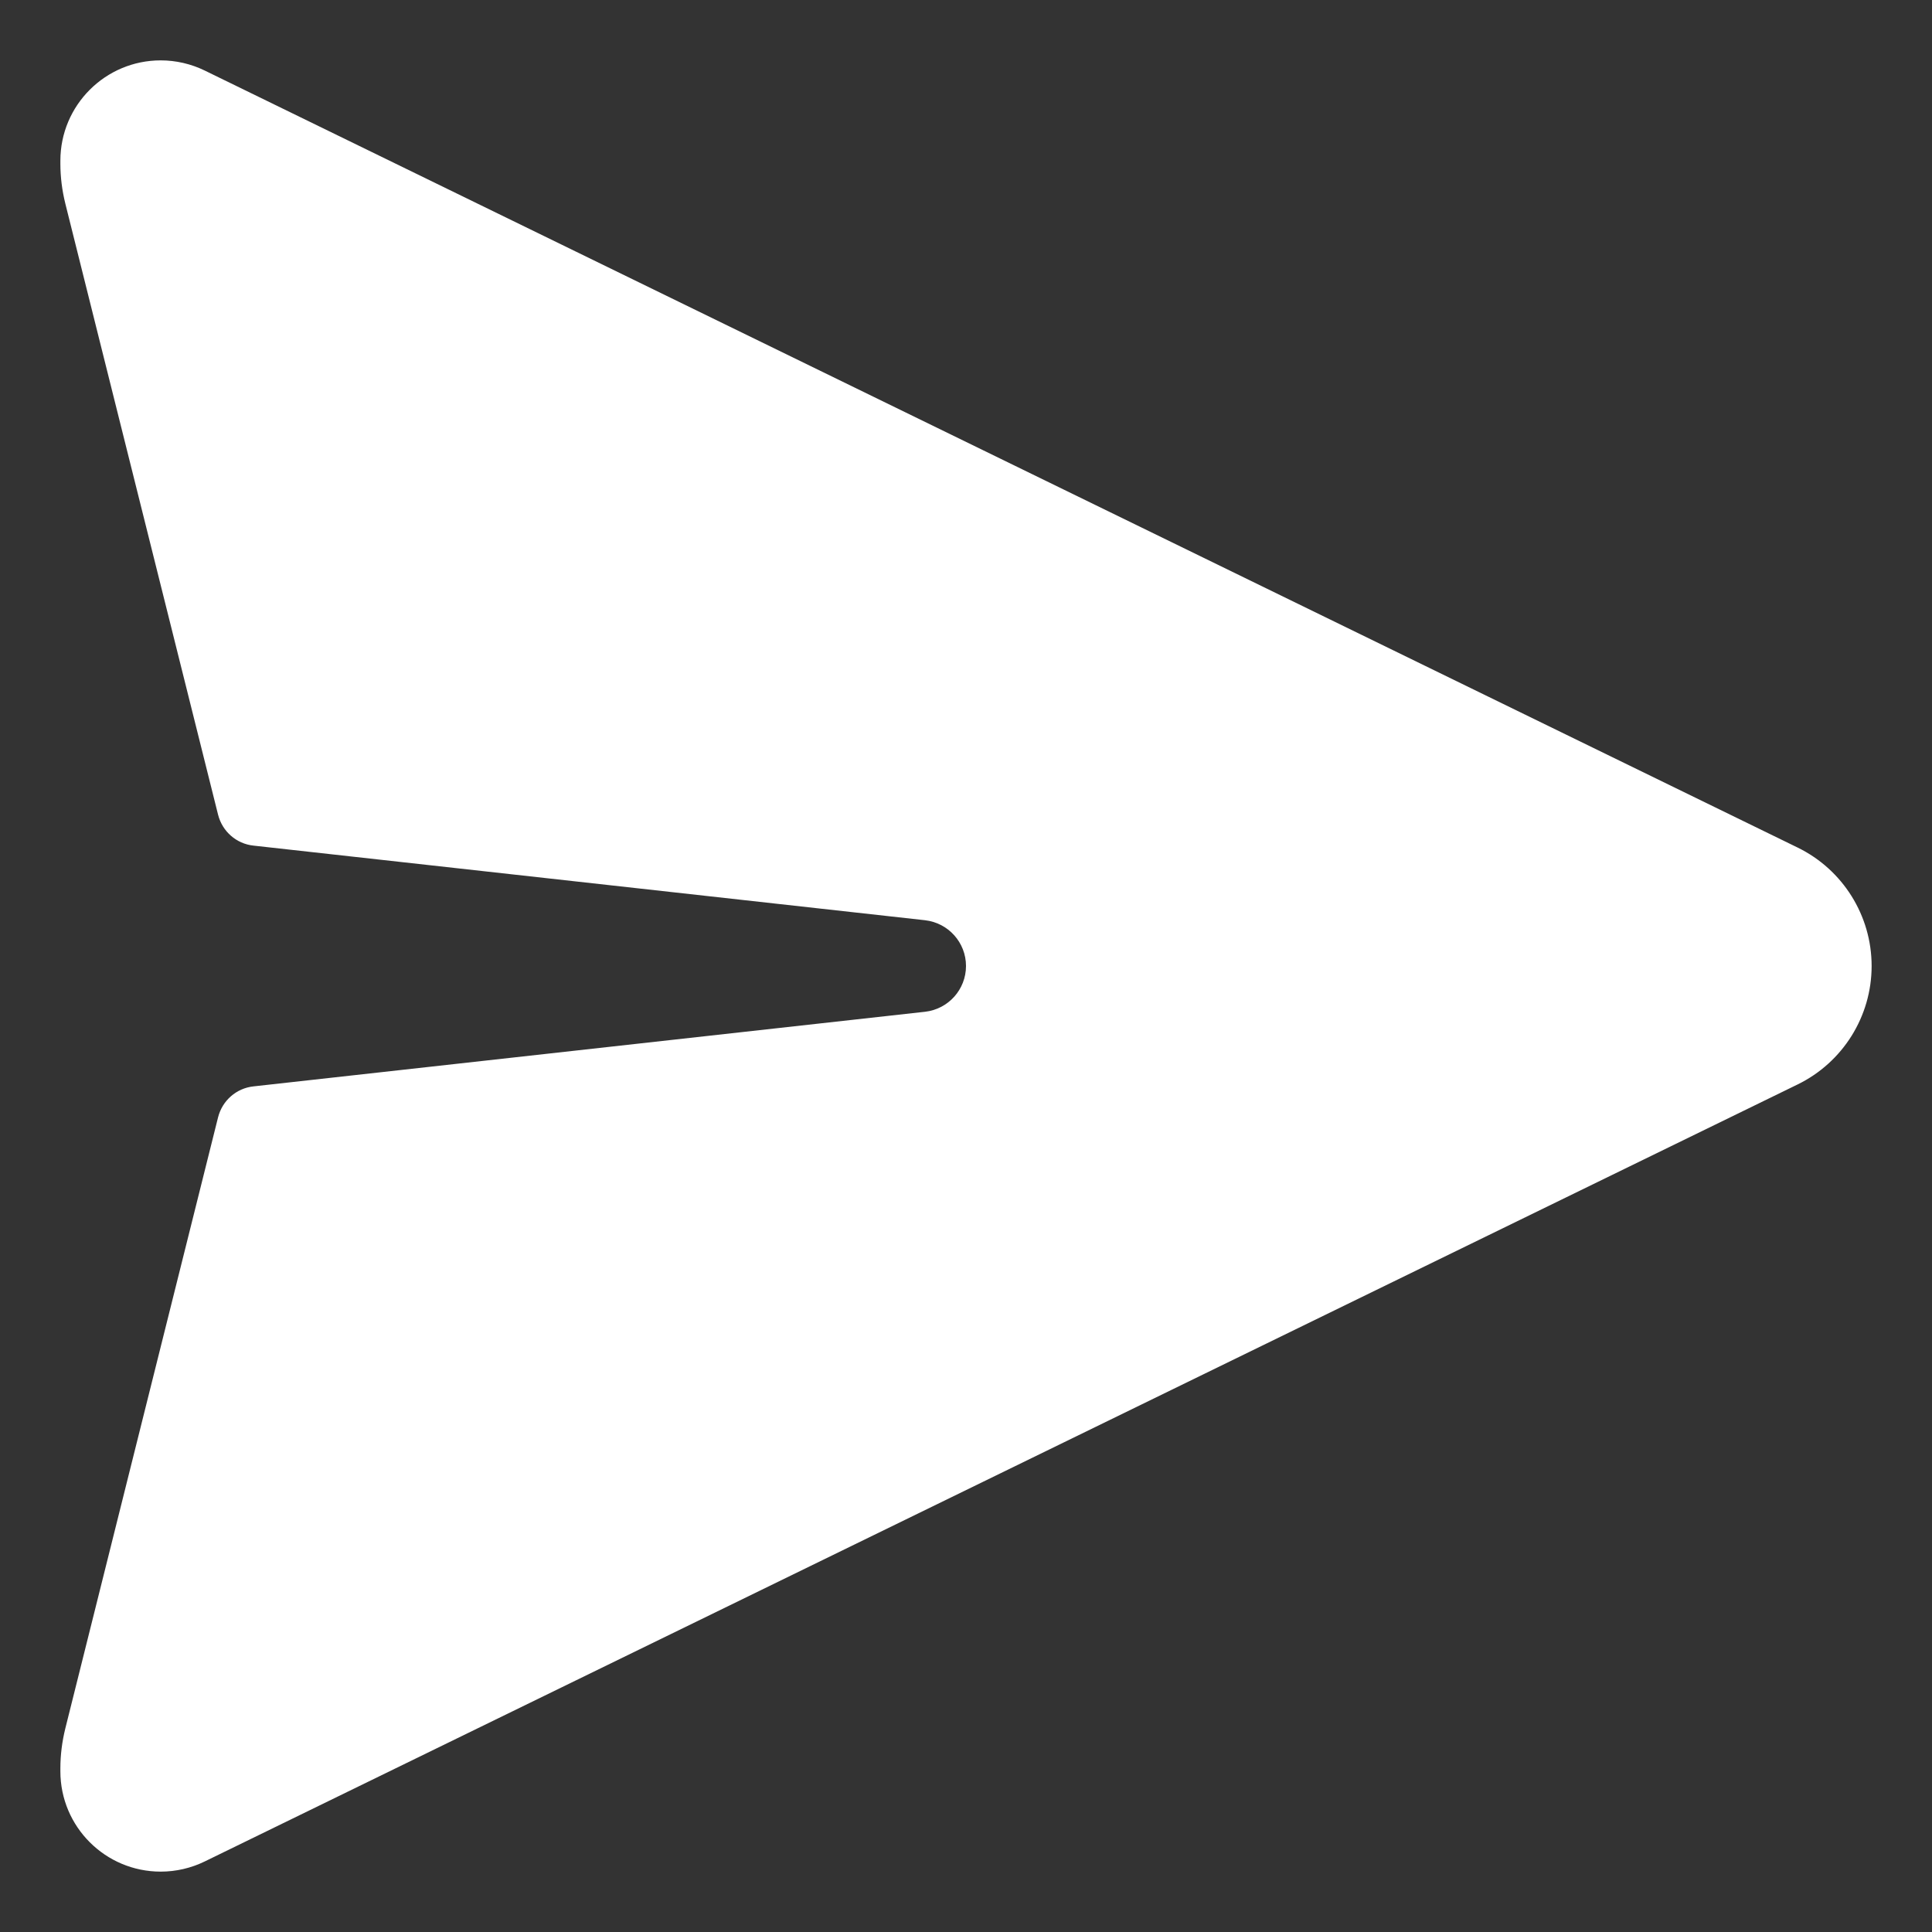 <svg width="16" height="16" viewBox="0 0 16 16" fill="none" xmlns="http://www.w3.org/2000/svg">
<rect x="0" y="0" width="16" height="16" fill="#333333" stroke="none"/>
<path d="M14.887 7.019L1.695 0.584C1.582 0.529 1.457 0.5 1.331 0.5C0.872 0.5 0.5 0.872 0.5 1.331V1.355C0.5 1.466 0.514 1.577 0.541 1.686L1.806 6.747C1.841 6.886 1.958 6.988 2.099 7.003L7.661 7.621C7.854 7.643 8 7.806 8 8C8 8.194 7.854 8.357 7.661 8.379L2.099 8.997C1.958 9.012 1.841 9.114 1.806 9.253L0.541 14.314C0.514 14.423 0.5 14.534 0.5 14.645V14.669C0.5 15.128 0.872 15.5 1.331 15.5C1.457 15.5 1.582 15.471 1.695 15.416L14.887 8.981C15.262 8.798 15.5 8.417 15.5 8C15.5 7.583 15.262 7.202 14.887 7.019Z" fill="white"/>
</svg>
